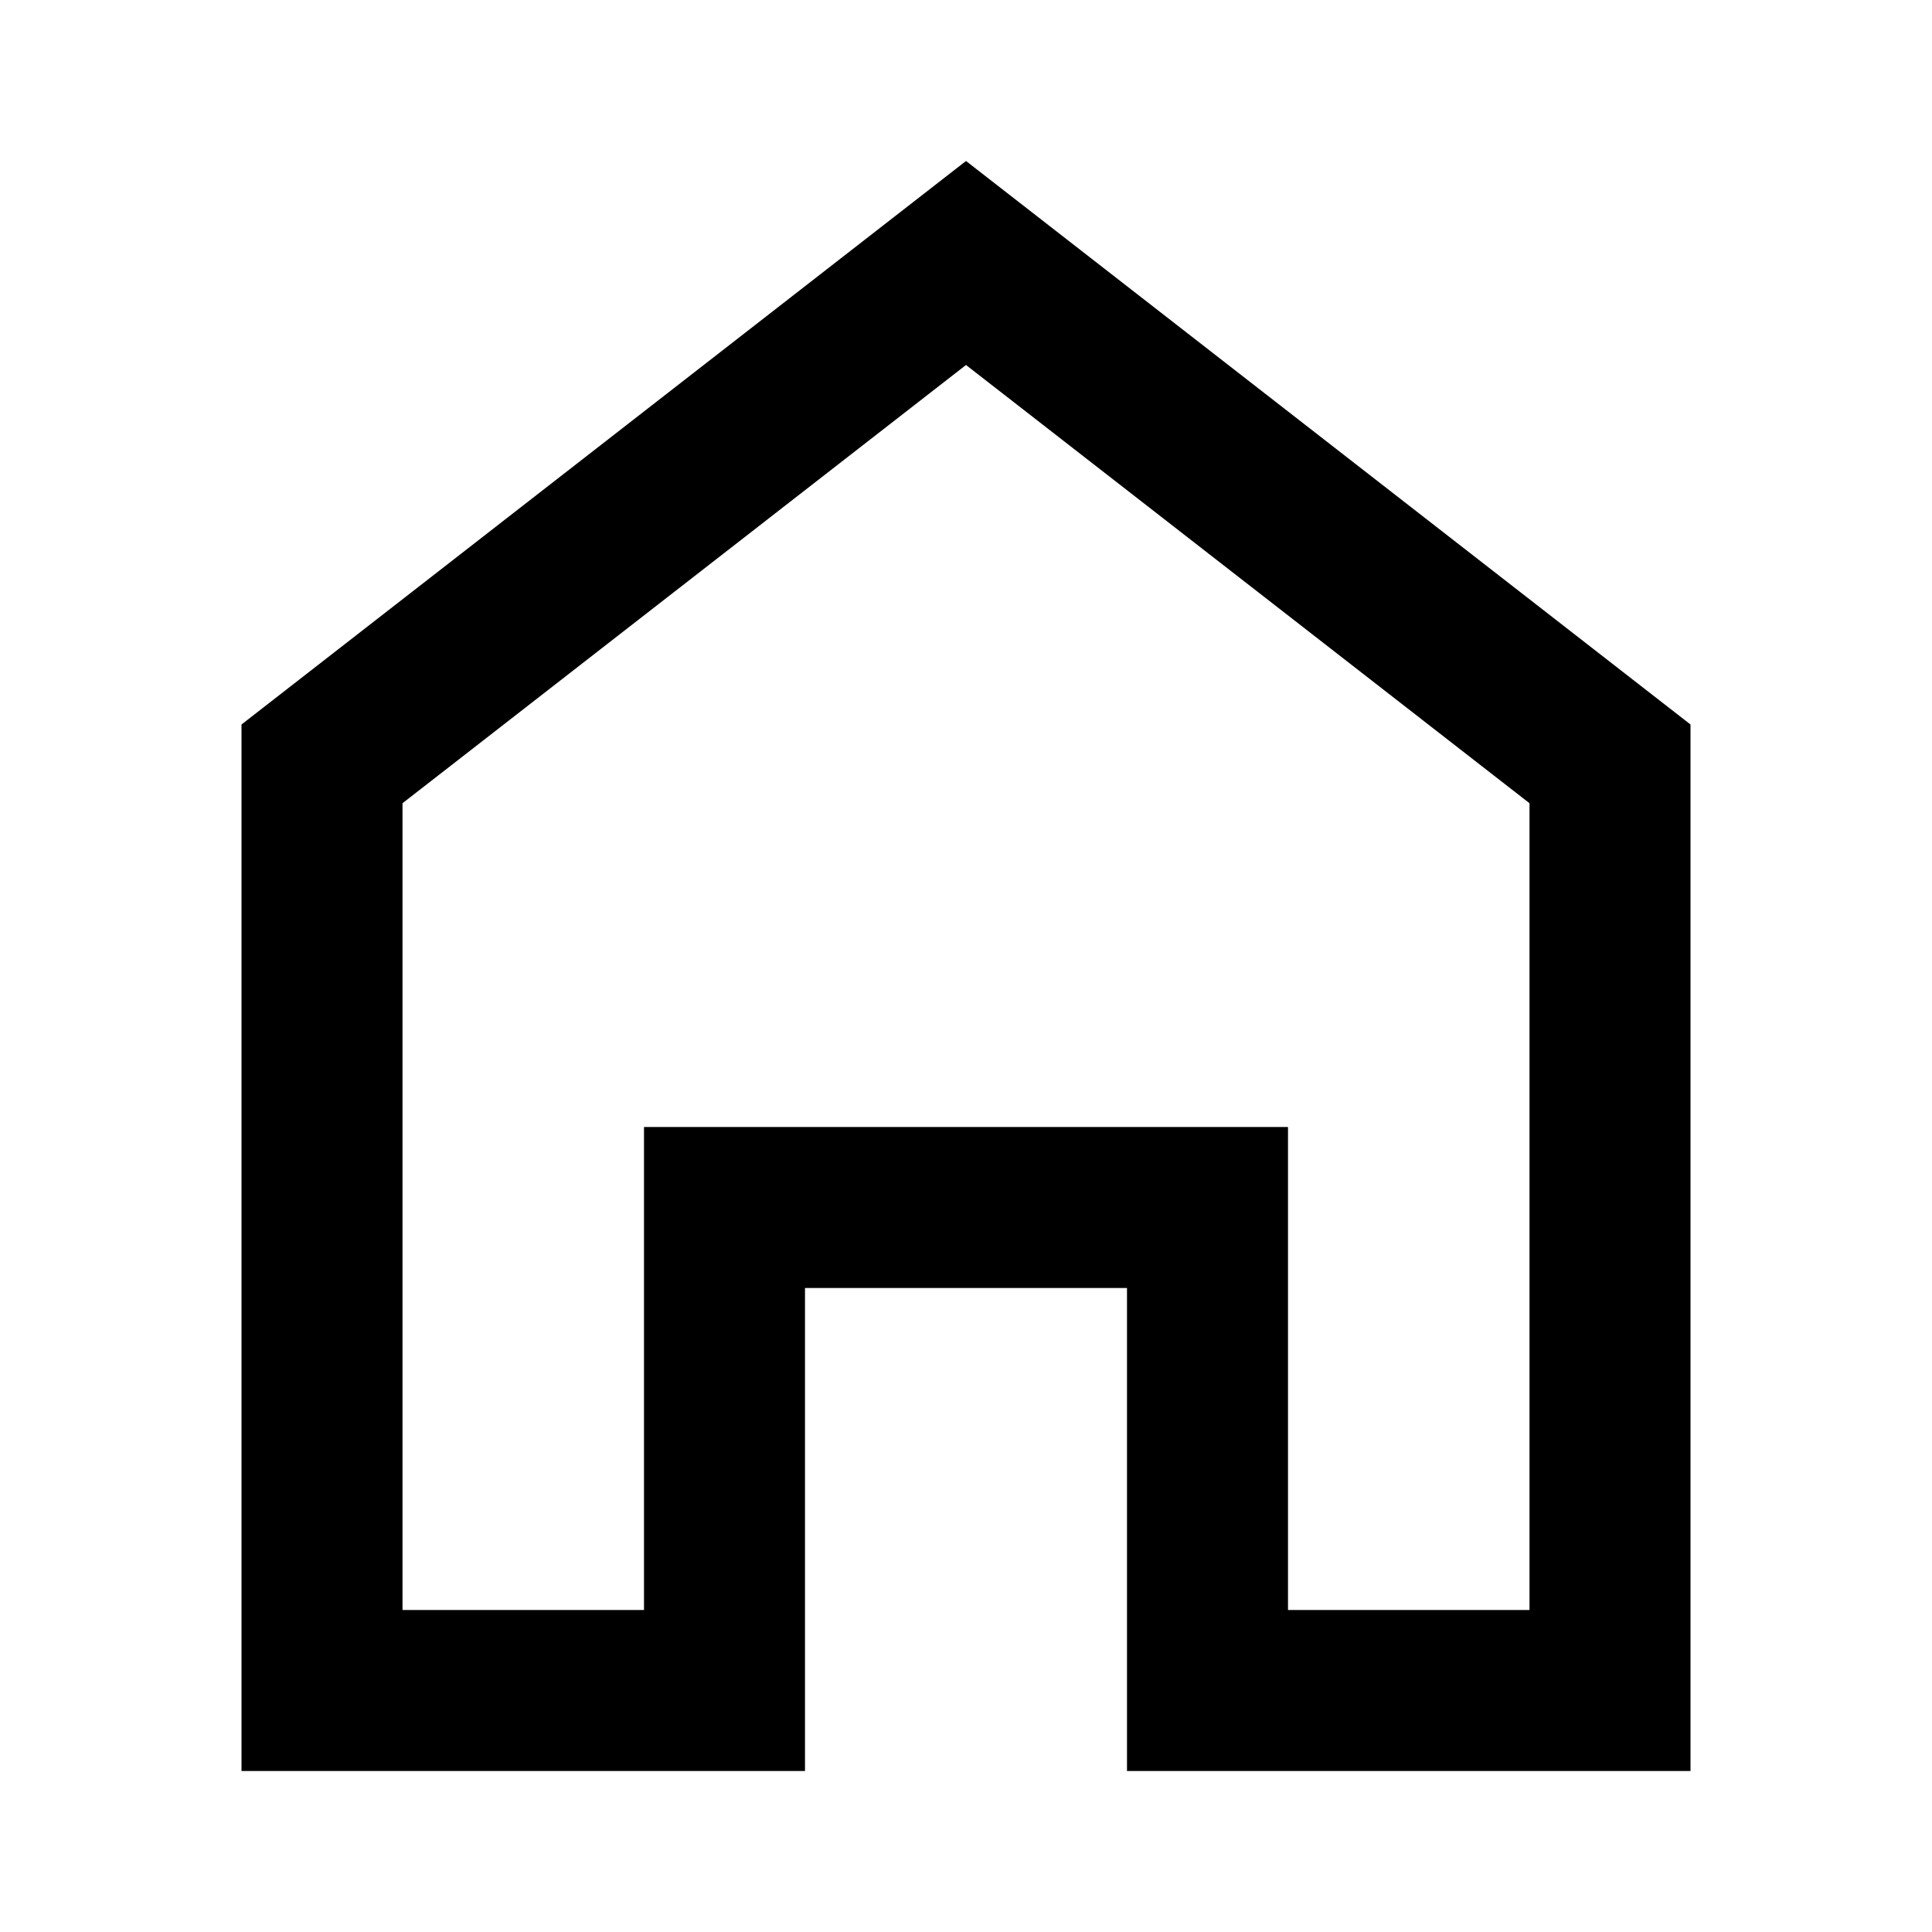 <svg width="24" height="24" viewBox="0 0 24 24" fill="none" xmlns="http://www.w3.org/2000/svg">
<path fill-rule="evenodd" clip-rule="evenodd" d="M14 16V22H21V9L12 2L3 9V22H10V16H14ZM19 9.978L12 4.534L5 9.978V20H8V14H16V20H19V9.978Z" fill="black"/>
</svg>
